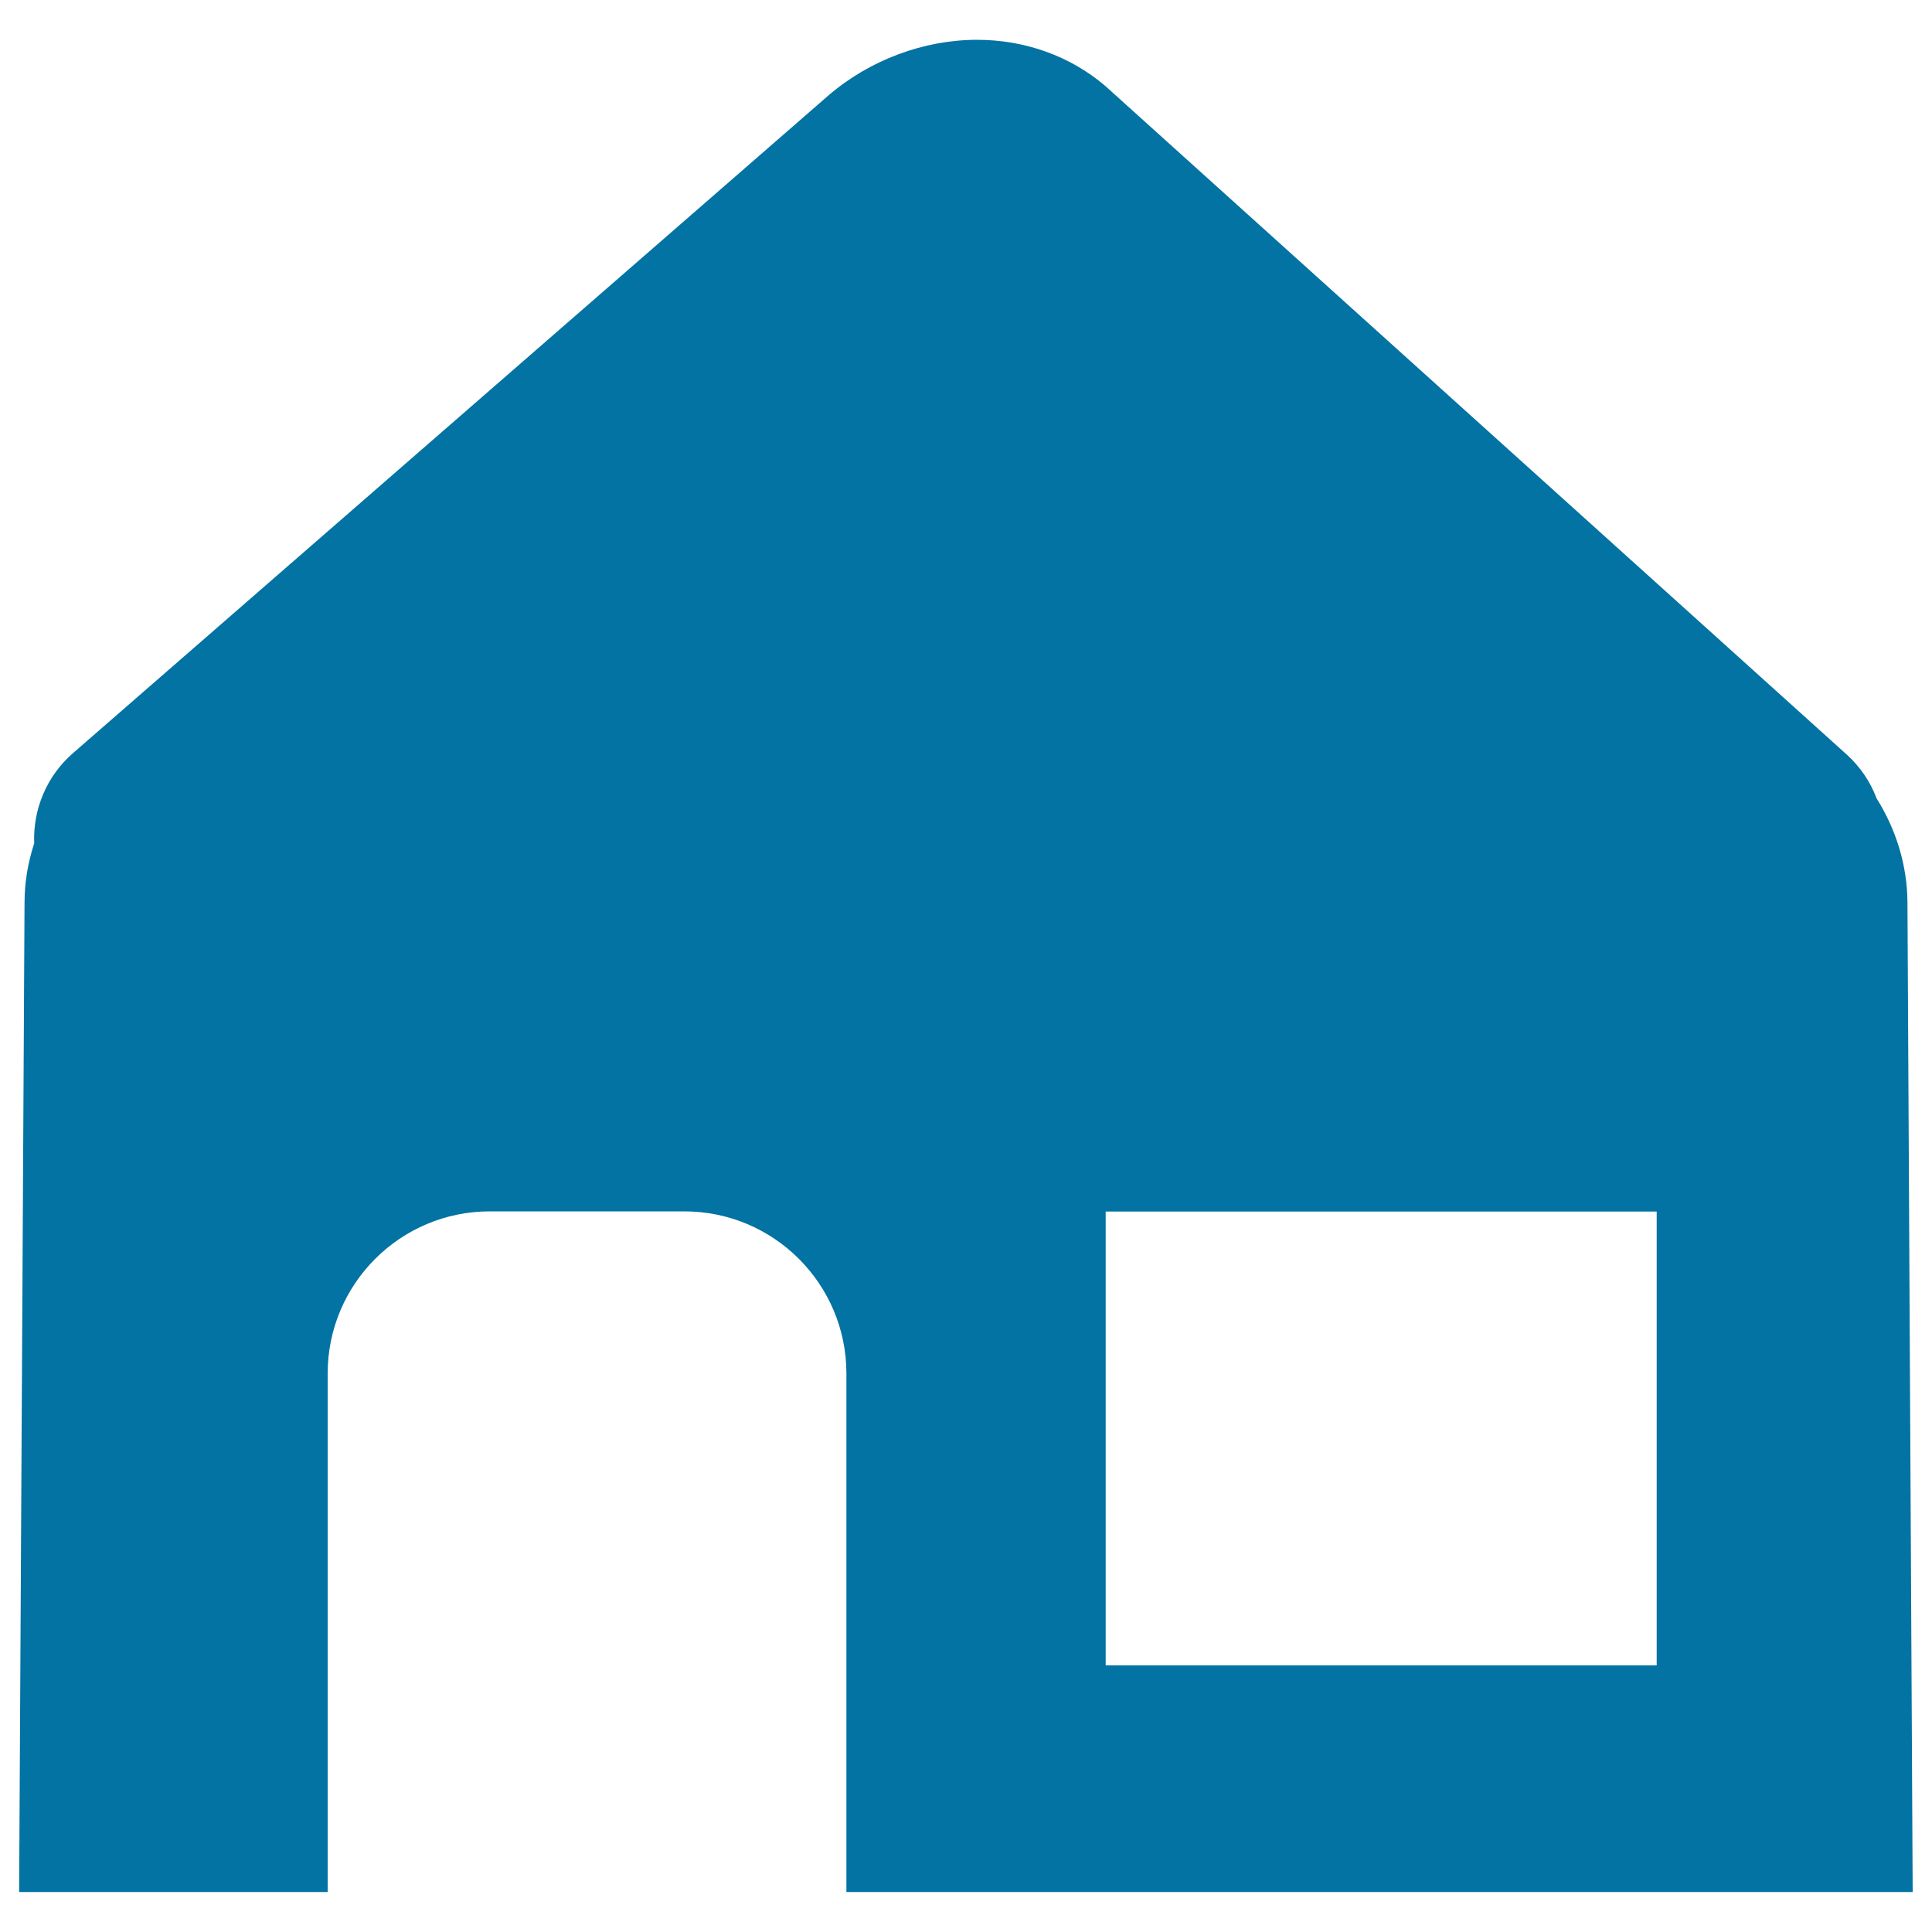 <svg xmlns="http://www.w3.org/2000/svg" viewBox="0 0 1000 1000" style="fill:#0273a2">
<title>House Front SVG icon</title>
<g><g><path d="M971.3,413.2c-3.2-8.5-8.4-16.3-15.5-22.7l-383.7-346c-18-15.4-41.5-23.9-66.3-23.9c-27.6,0-55.6,10.4-77,28.8l-391,340.4c-13.7,11.9-20.8,29.2-20.1,46.7c-3.2,9.8-5,20.1-5,30.8l-2.8,512h159.7V929v-67.1v-151c0-46.3,37.6-83.9,83.9-83.9h100.7c46.3,0,83.9,37.6,83.9,83.9v151V929v50.3H990l-2.7-512C987.2,447.6,981.3,429.2,971.3,413.2z M572.3,627.1h285.2v234.9H572.3V627.1L572.3,627.1z"/></g></g>
</svg>